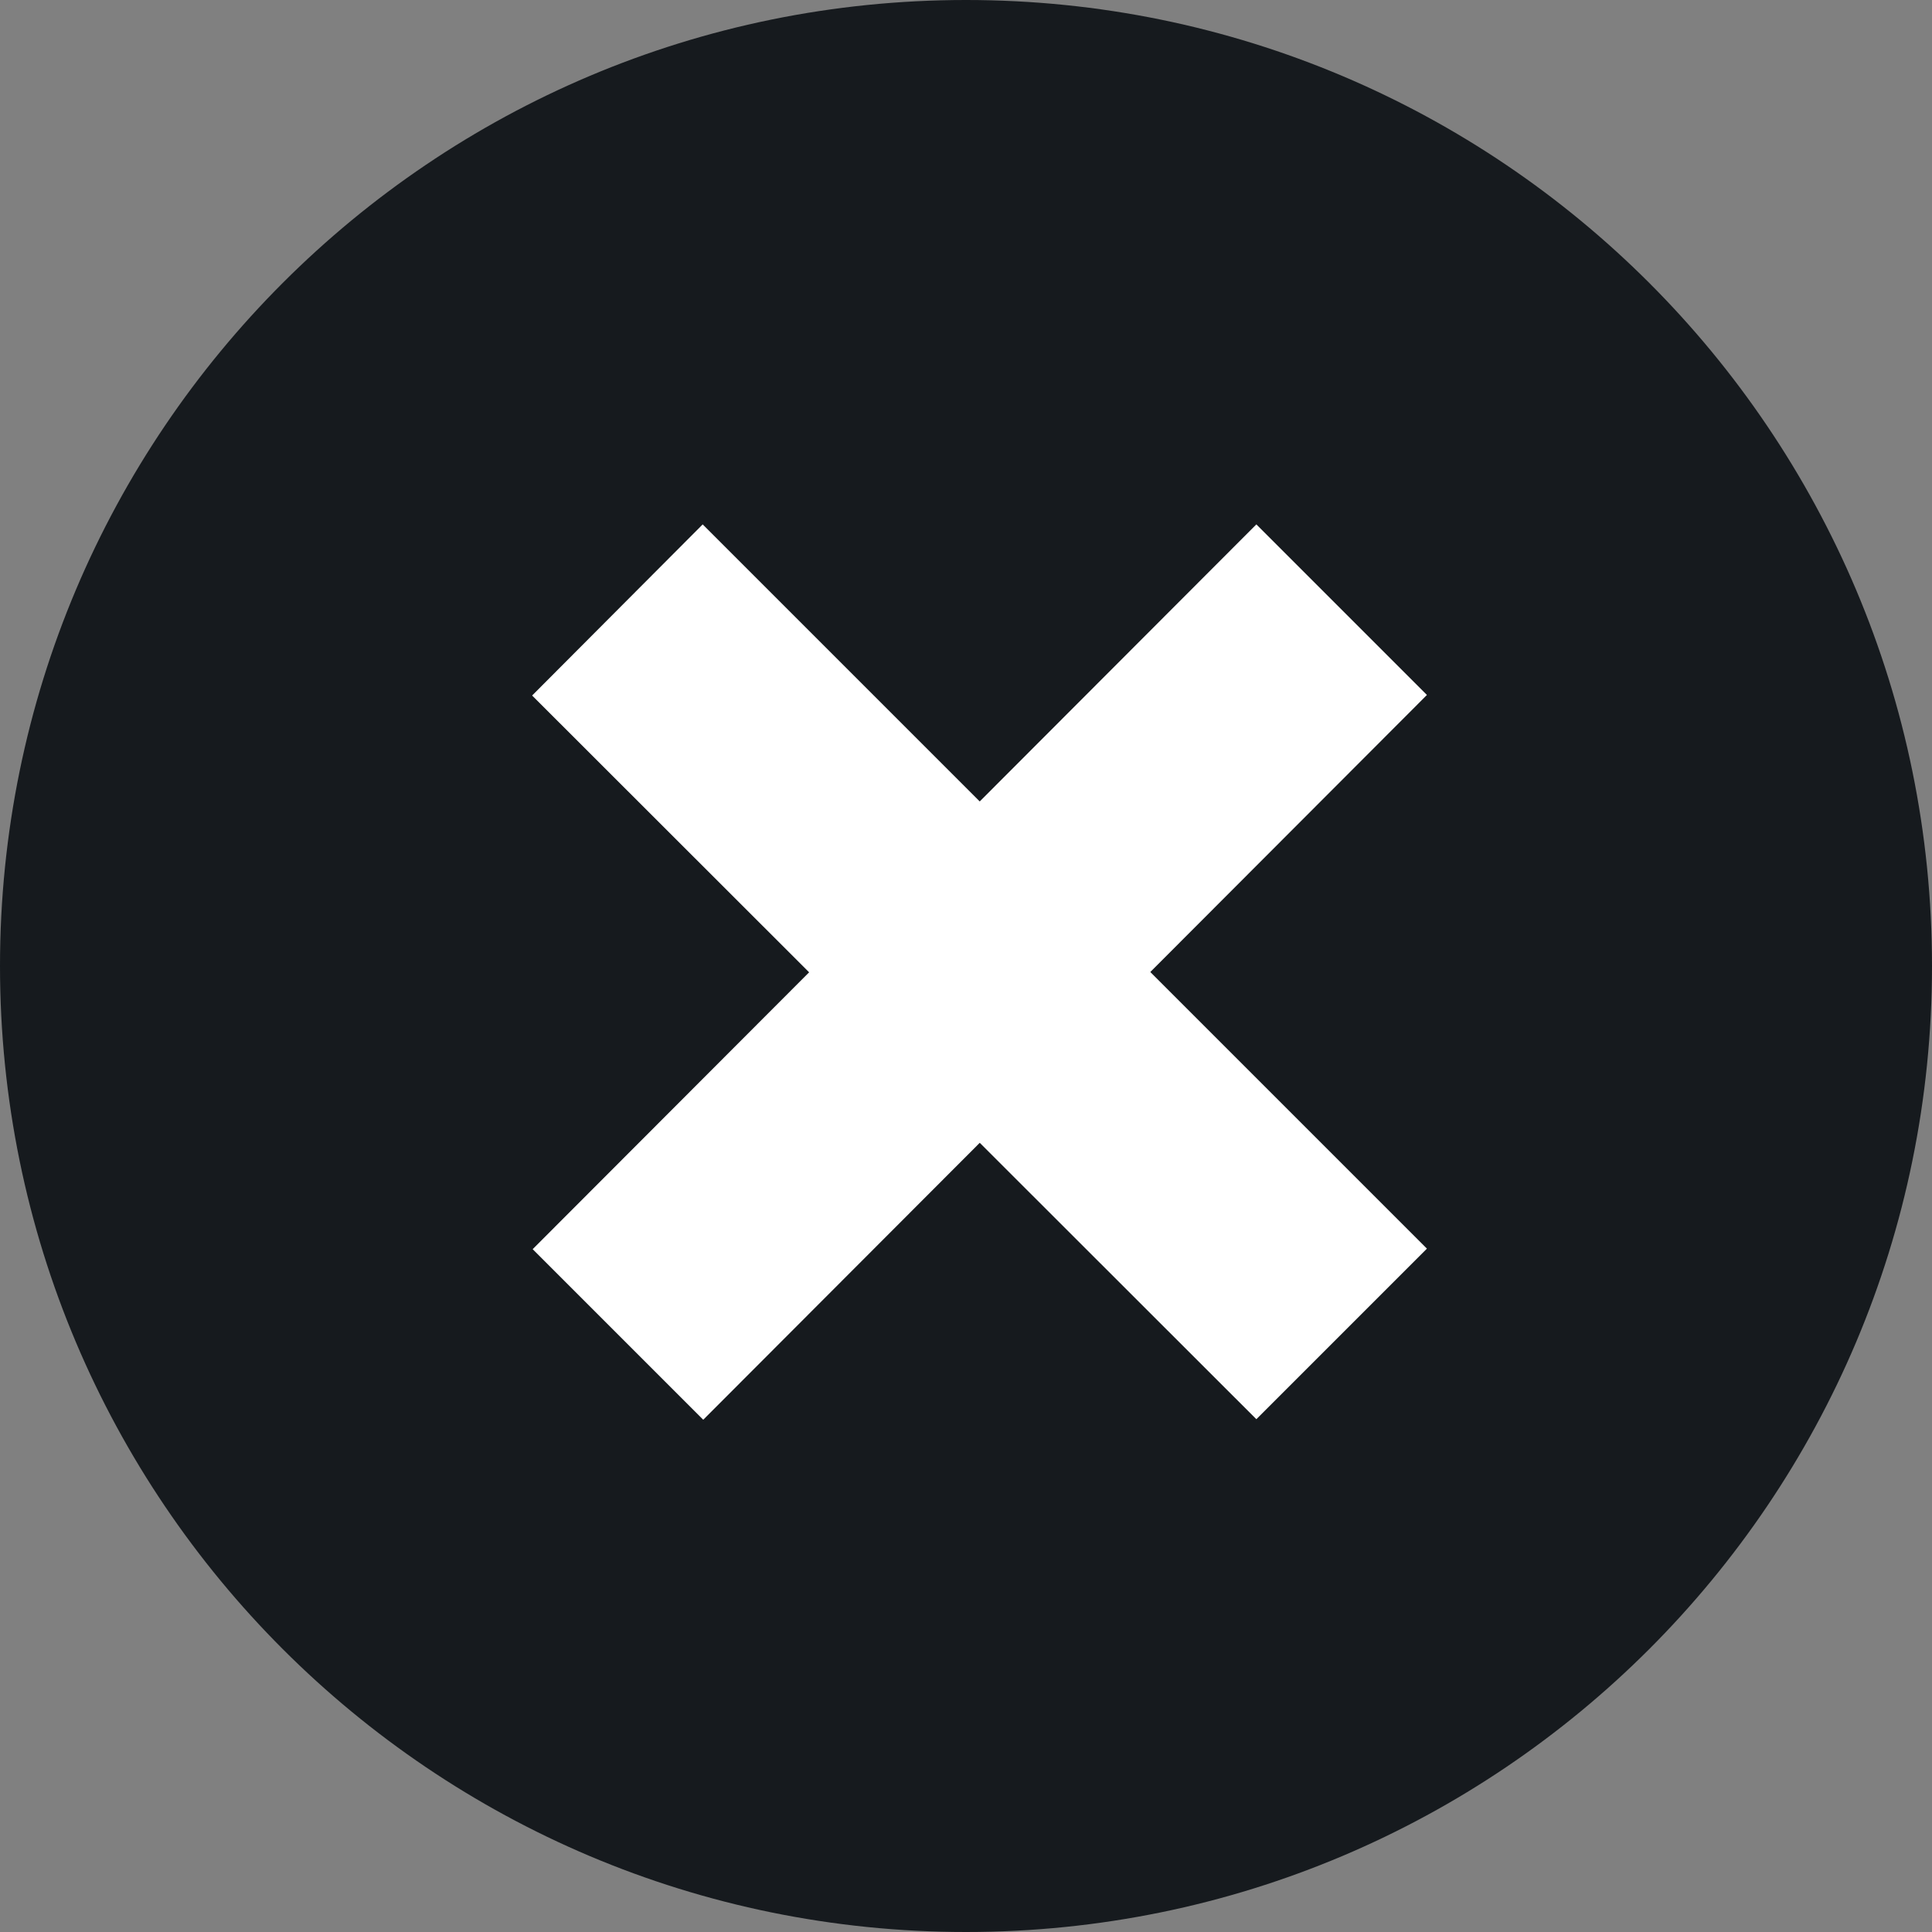 <?xml version="1.0" encoding="UTF-8" standalone="no"?><!-- Generator: Adobe Illustrator 23.0.1, SVG Export Plug-In . SVG Version: 6.00 Build 0)  --><svg xmlns="http://www.w3.org/2000/svg" enable-background="new 0 0 350 350" fill="#000000" id="Layer_1" version="1.1" viewBox="0 0 350 350" x="0px" xml:space="preserve" y="0px">
<rect x="0" y="0" width="350" height="350" fill="#808080" stroke="none"/>
<g id="change1_1"><path d="m350 175c0 96.7-78.3 175-175 175s-175-78.3-175-175 78.3-175 175-175 175 78.3 175 175z" fill="#161a1e"/></g>
<g id="change2_1"><path d="m127.3 95l131.2 131.2-30.9 30.9-131.2-131.1 30.9-31zm0.1 162.2l-30.9-30.9 131.1-131.3 30.9 30.9-131.1 131.3z" fill="#ffffff"/></g>
</svg>
